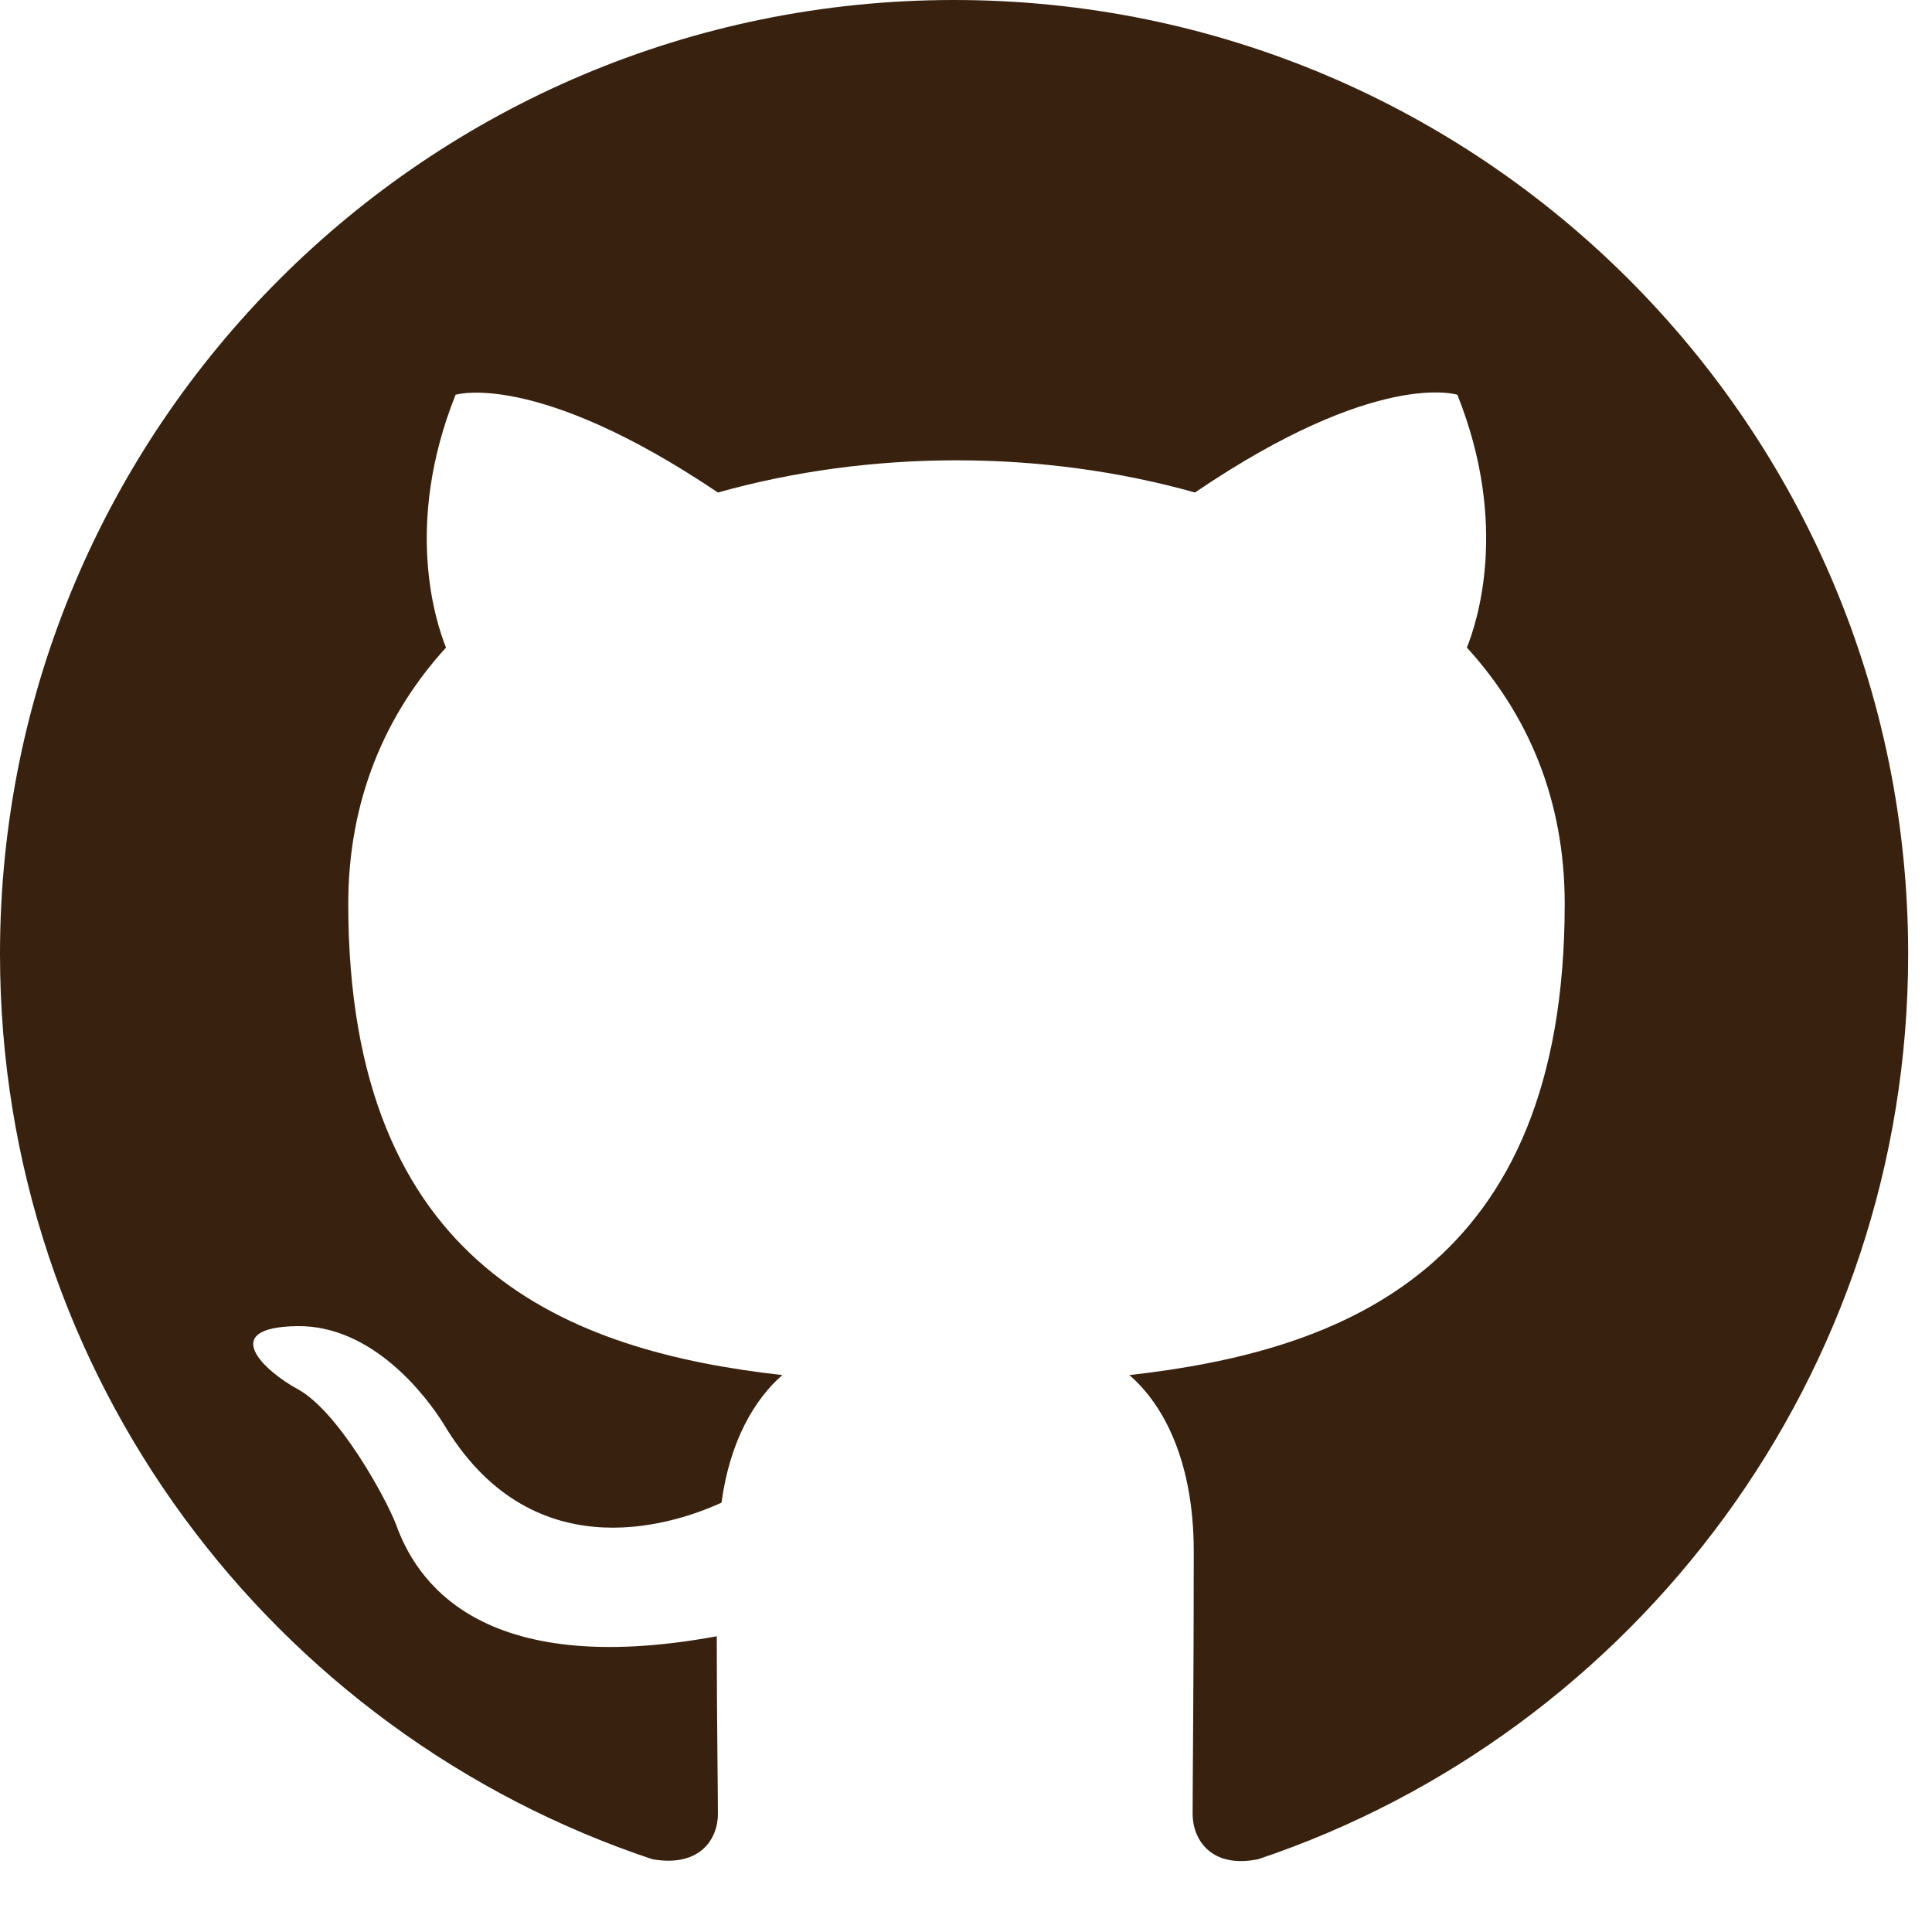 <svg preserveAspectRatio="none" width="100%" height="100%" overflow="visible" style="display: block;" viewBox="0 0 27 27" fill="none" xmlns="http://www.w3.org/2000/svg">
<g id="Octicons-mark-github 1" clip-path="url(#clip0_1078_18)">
<path id="Vector" fill-rule="evenodd" clip-rule="evenodd" d="M13.333 0C5.967 0 0 5.967 0 13.333C0 19.233 3.817 24.217 9.117 25.983C9.783 26.1 10.033 25.7 10.033 25.35C10.033 25.033 10.017 23.983 10.017 22.867C6.667 23.483 5.8 22.05 5.533 21.3C5.383 20.917 4.733 19.733 4.167 19.417C3.7 19.167 3.033 18.55 4.15 18.533C5.2 18.517 5.95 19.5 6.2 19.9C7.4 21.917 9.317 21.35 10.083 21C10.2 20.133 10.55 19.55 10.933 19.217C7.967 18.883 4.867 17.733 4.867 12.633C4.867 11.183 5.383 9.983 6.233 9.05C6.1 8.717 5.633 7.35 6.367 5.517C6.367 5.517 7.483 5.167 10.033 6.883C11.1 6.583 12.233 6.433 13.367 6.433C14.5 6.433 15.633 6.583 16.7 6.883C19.25 5.15 20.367 5.517 20.367 5.517C21.1 7.35 20.633 8.717 20.5 9.05C21.35 9.983 21.867 11.167 21.867 12.633C21.867 17.75 18.75 18.883 15.783 19.217C16.267 19.633 16.683 20.433 16.683 21.683C16.683 23.467 16.667 24.9 16.667 25.35C16.667 25.7 16.917 26.117 17.583 25.983C22.85 24.217 26.667 19.217 26.667 13.333C26.667 5.967 20.7 0 13.333 0Z" fill="#38220F"/>
</g>
<defs>
<clipPath id="clip0_1078_18">
<rect width="26.667" height="26.667" fill="white"/>
</clipPath>
</defs>
</svg>
